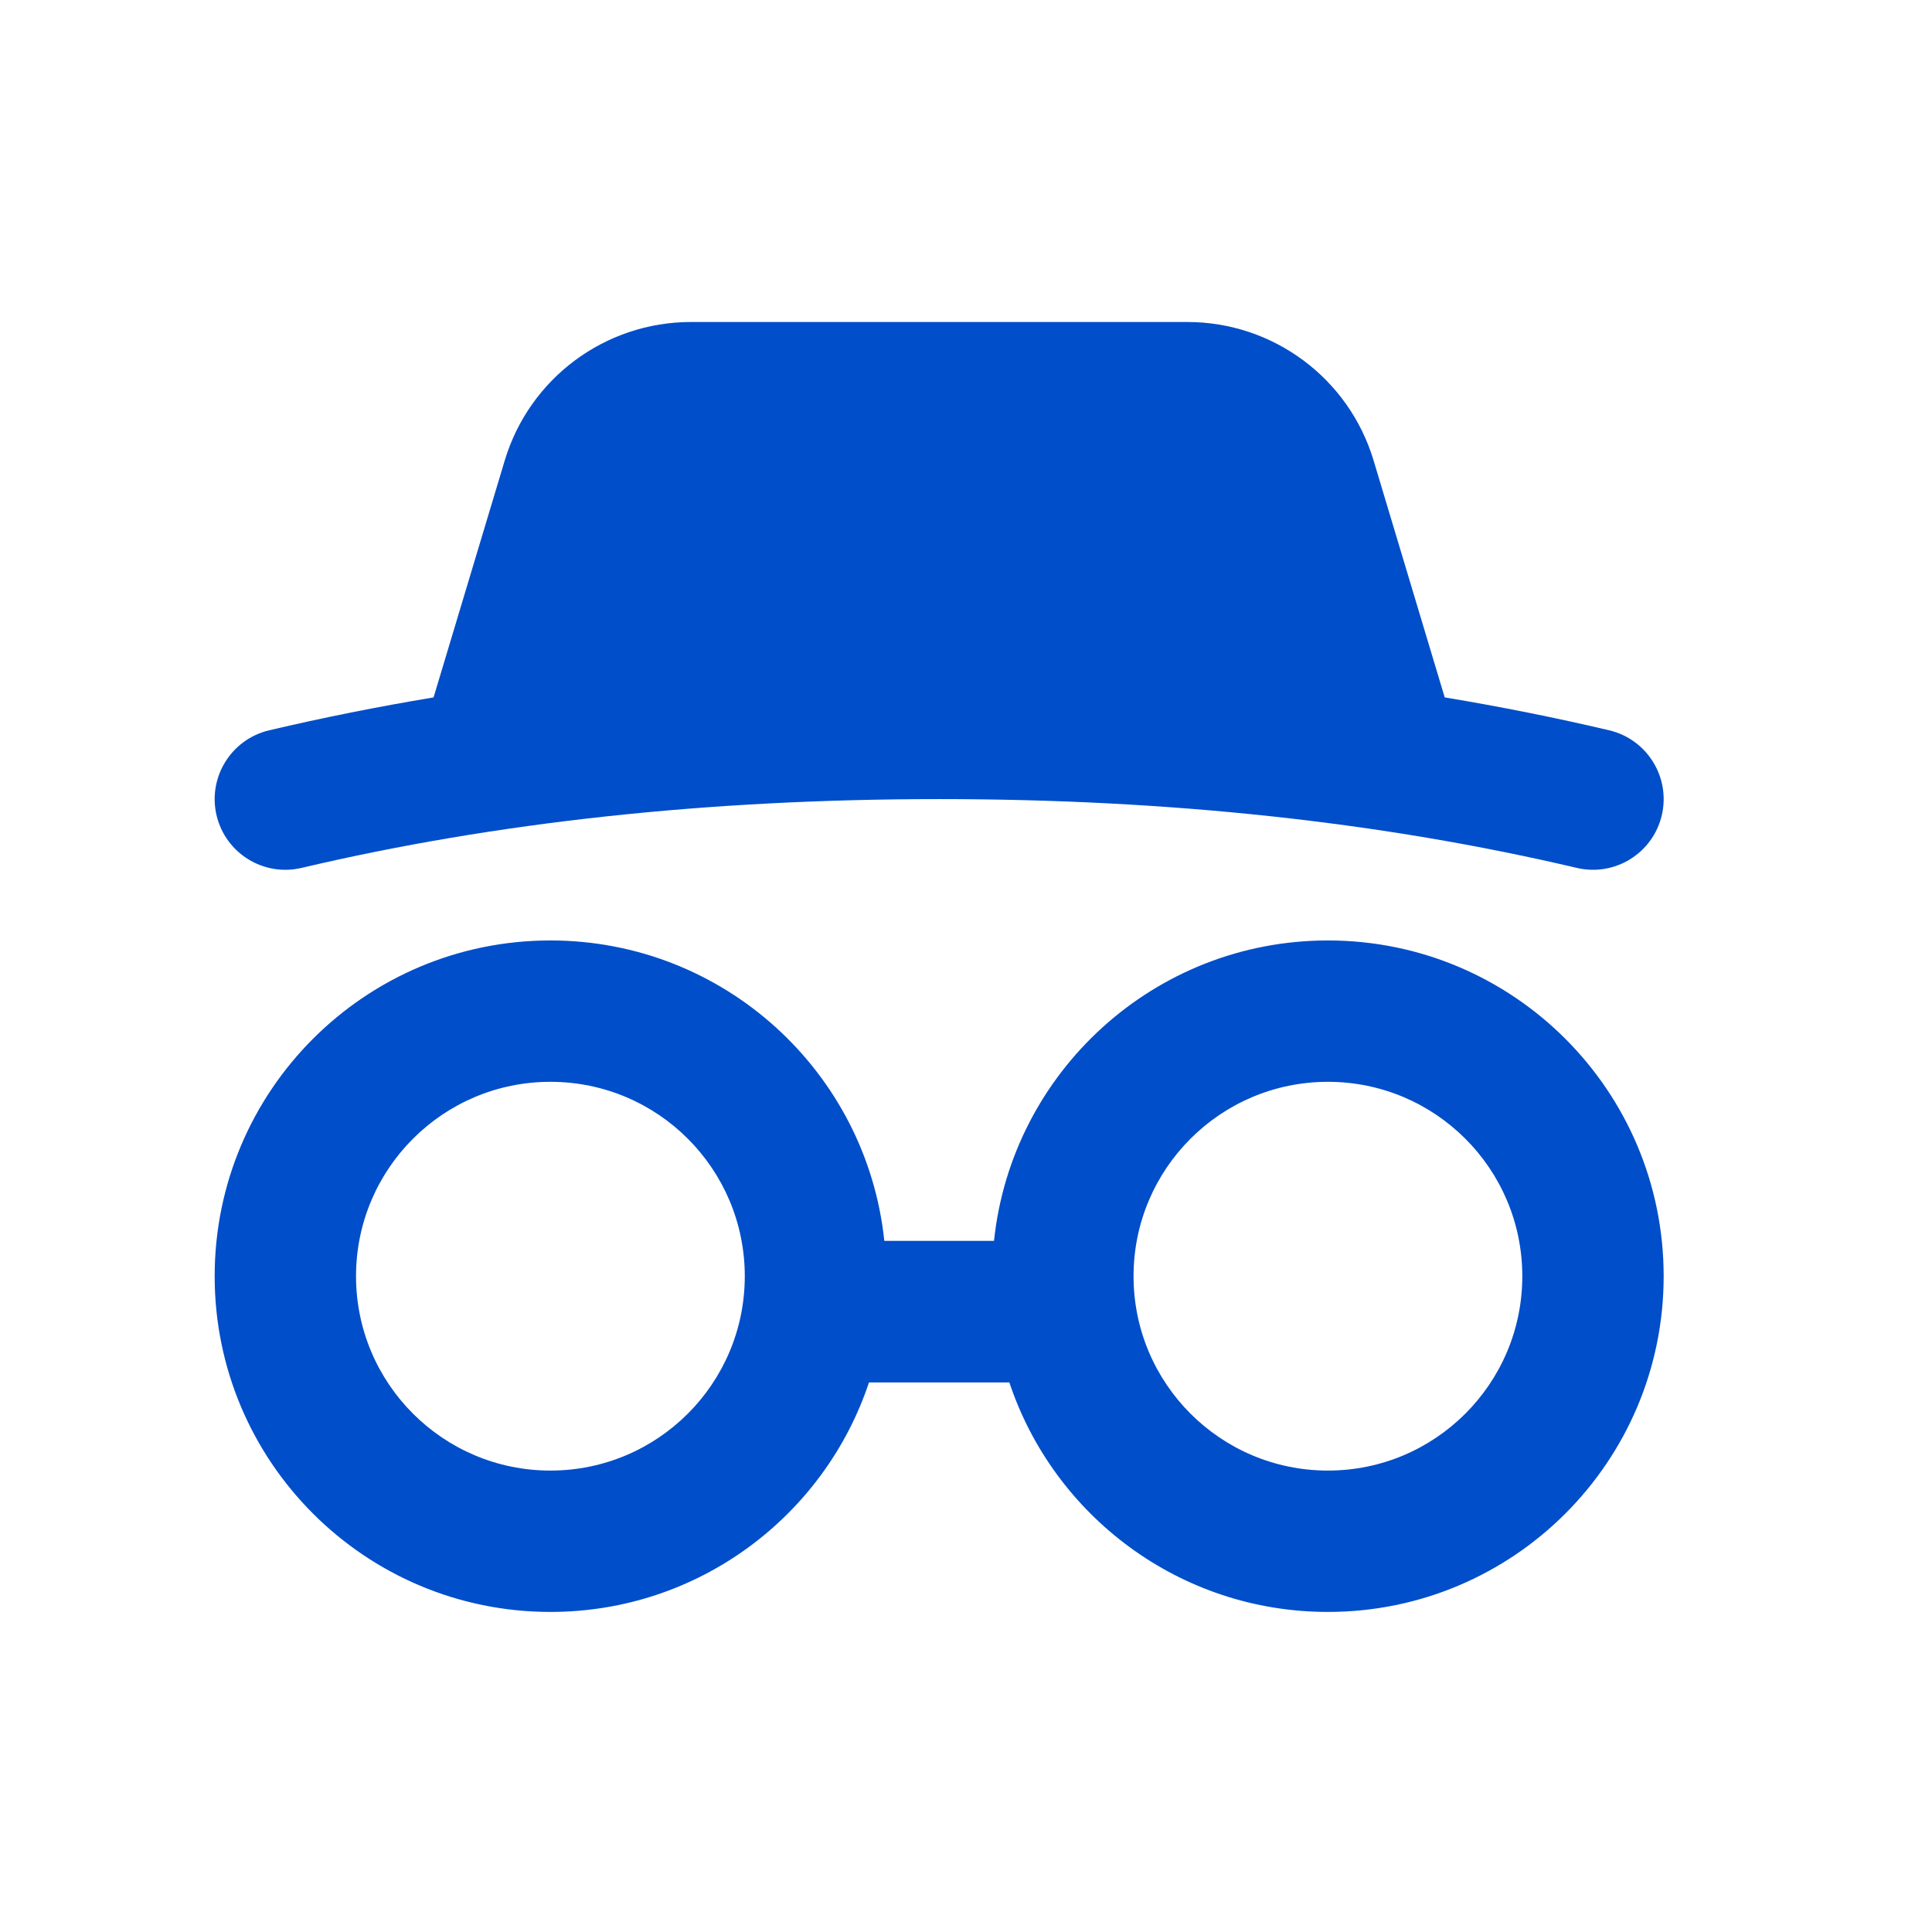 <?xml version="1.0" encoding="UTF-8"?>
<svg xmlns="http://www.w3.org/2000/svg" width="36" height="36" viewBox="0 0 36 36" fill="none">
  <path d="M24.744 17.524C28.199 17.524 31 20.325 31 23.78C31 27.235 28.199 30.036 24.744 30.036C21.981 30.036 19.636 28.245 18.808 25.76H16.192C15.364 28.245 13.019 30.036 10.256 30.036C6.801 30.036 4 27.235 4 23.78C4 20.325 6.801 17.524 10.256 17.524C13.489 17.524 16.149 19.976 16.478 23.122H18.522C18.851 19.976 21.511 17.524 24.744 17.524ZM10.256 20.158C8.256 20.158 6.634 21.78 6.634 23.78C6.634 25.78 8.256 27.402 10.256 27.402C12.257 27.402 13.878 25.78 13.878 23.78C13.878 21.78 12.257 20.158 10.256 20.158ZM24.744 20.158C22.743 20.158 21.122 21.78 21.122 23.78C21.122 25.78 22.743 27.402 24.744 27.402C26.744 27.402 28.366 25.78 28.366 23.78C28.366 21.78 26.744 20.158 24.744 20.158ZM22.125 6C23.725 6 25.135 7.049 25.595 8.581L26.92 12.995C27.963 13.168 28.985 13.373 29.984 13.608C30.692 13.775 31.131 14.484 30.965 15.192C30.798 15.9 30.089 16.339 29.381 16.172C25.752 15.318 21.792 14.89 17.5 14.89C13.208 14.89 9.248 15.318 5.619 16.172C4.911 16.339 4.202 15.9 4.035 15.192C3.869 14.484 4.308 13.775 5.016 13.608C6.015 13.373 7.036 13.169 8.079 12.995L9.405 8.581C9.865 7.049 11.275 6 12.875 6H22.125Z" fill="#004EC9"></path>
</svg>
